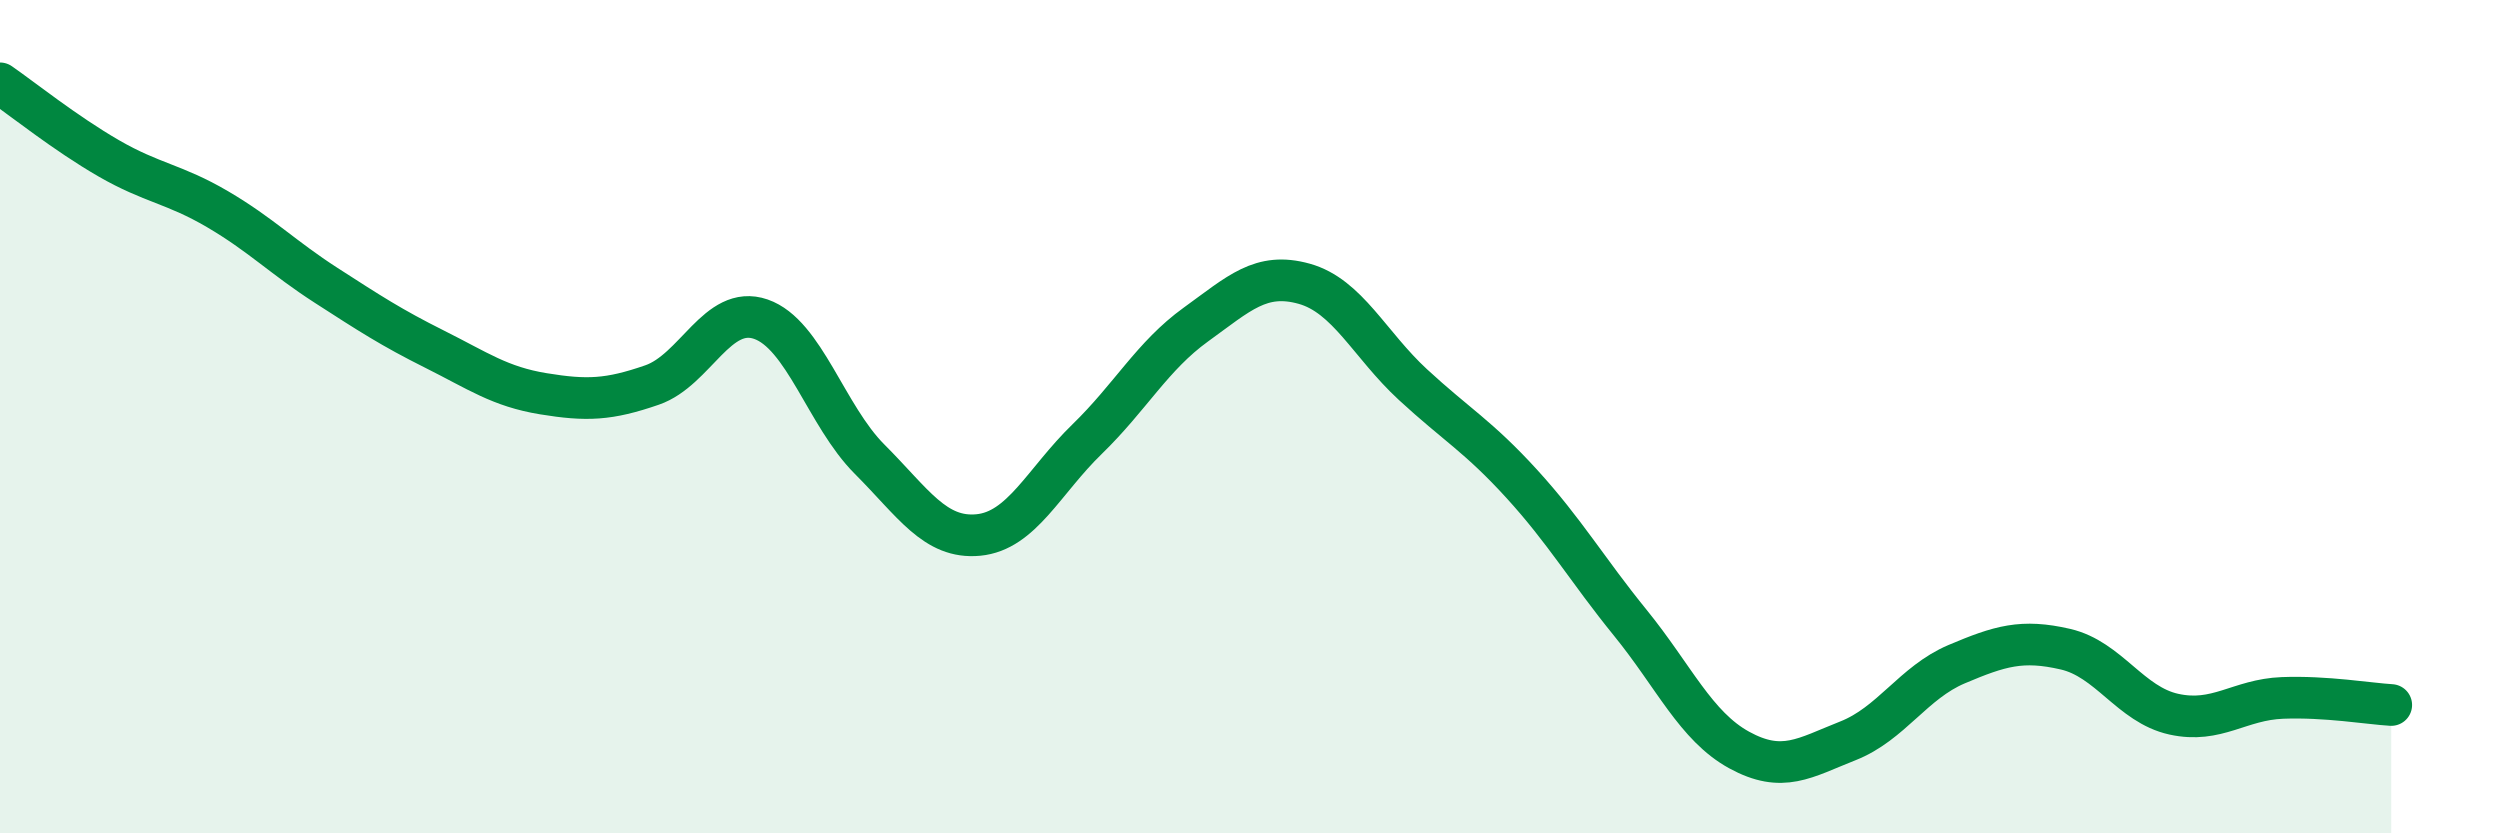 
    <svg width="60" height="20" viewBox="0 0 60 20" xmlns="http://www.w3.org/2000/svg">
      <path
        d="M 0,2 C 0.52,2.36 1.57,3.2 2.61,3.8 C 3.65,4.4 4.18,4.41 5.22,5.02 C 6.26,5.63 6.79,6.18 7.83,6.85 C 8.87,7.52 9.39,7.86 10.43,8.38 C 11.47,8.9 12,9.28 13.04,9.45 C 14.08,9.62 14.61,9.6 15.65,9.24 C 16.69,8.88 17.22,7.3 18.26,7.66 C 19.3,8.02 19.83,9.98 20.87,11.02 C 21.91,12.06 22.44,12.94 23.48,12.84 C 24.52,12.74 25.05,11.55 26.09,10.54 C 27.13,9.53 27.66,8.54 28.7,7.79 C 29.74,7.04 30.26,6.52 31.3,6.81 C 32.34,7.1 32.87,8.27 33.91,9.23 C 34.95,10.19 35.48,10.47 36.52,11.61 C 37.56,12.75 38.09,13.67 39.13,14.95 C 40.17,16.23 40.7,17.43 41.74,18 C 42.78,18.57 43.31,18.19 44.35,17.78 C 45.39,17.37 45.92,16.38 46.96,15.94 C 48,15.5 48.53,15.34 49.57,15.58 C 50.61,15.82 51.13,16.91 52.17,17.14 C 53.21,17.37 53.74,16.79 54.78,16.75 C 55.82,16.71 56.87,16.89 57.39,16.92L57.39 20L0 20Z"
        fill="#008740"
        opacity="0.1"
        stroke-linecap="round"
        stroke-linejoin="round"
      />
      <path
        d="M 0,2 C 0.52,2.36 1.57,3.2 2.61,3.8 C 3.65,4.4 4.18,4.41 5.22,5.02 C 6.26,5.63 6.79,6.18 7.83,6.85 C 8.87,7.52 9.39,7.86 10.43,8.38 C 11.47,8.9 12,9.28 13.04,9.45 C 14.08,9.62 14.61,9.6 15.65,9.24 C 16.69,8.88 17.22,7.3 18.26,7.66 C 19.3,8.02 19.83,9.98 20.87,11.02 C 21.91,12.06 22.44,12.94 23.48,12.84 C 24.52,12.74 25.05,11.55 26.09,10.54 C 27.13,9.53 27.66,8.54 28.7,7.79 C 29.74,7.04 30.26,6.52 31.3,6.81 C 32.34,7.1 32.87,8.27 33.91,9.23 C 34.95,10.19 35.48,10.47 36.52,11.61 C 37.56,12.75 38.09,13.67 39.13,14.95 C 40.17,16.23 40.7,17.43 41.74,18 C 42.78,18.57 43.31,18.19 44.35,17.78 C 45.39,17.37 45.92,16.38 46.96,15.94 C 48,15.5 48.53,15.34 49.57,15.58 C 50.61,15.82 51.13,16.91 52.17,17.14 C 53.21,17.37 53.74,16.79 54.78,16.75 C 55.82,16.71 56.87,16.89 57.39,16.92"
        stroke="#008740"
        stroke-width="1"
        fill="none"
        stroke-linecap="round"
        stroke-linejoin="round"
      />
    </svg>
  